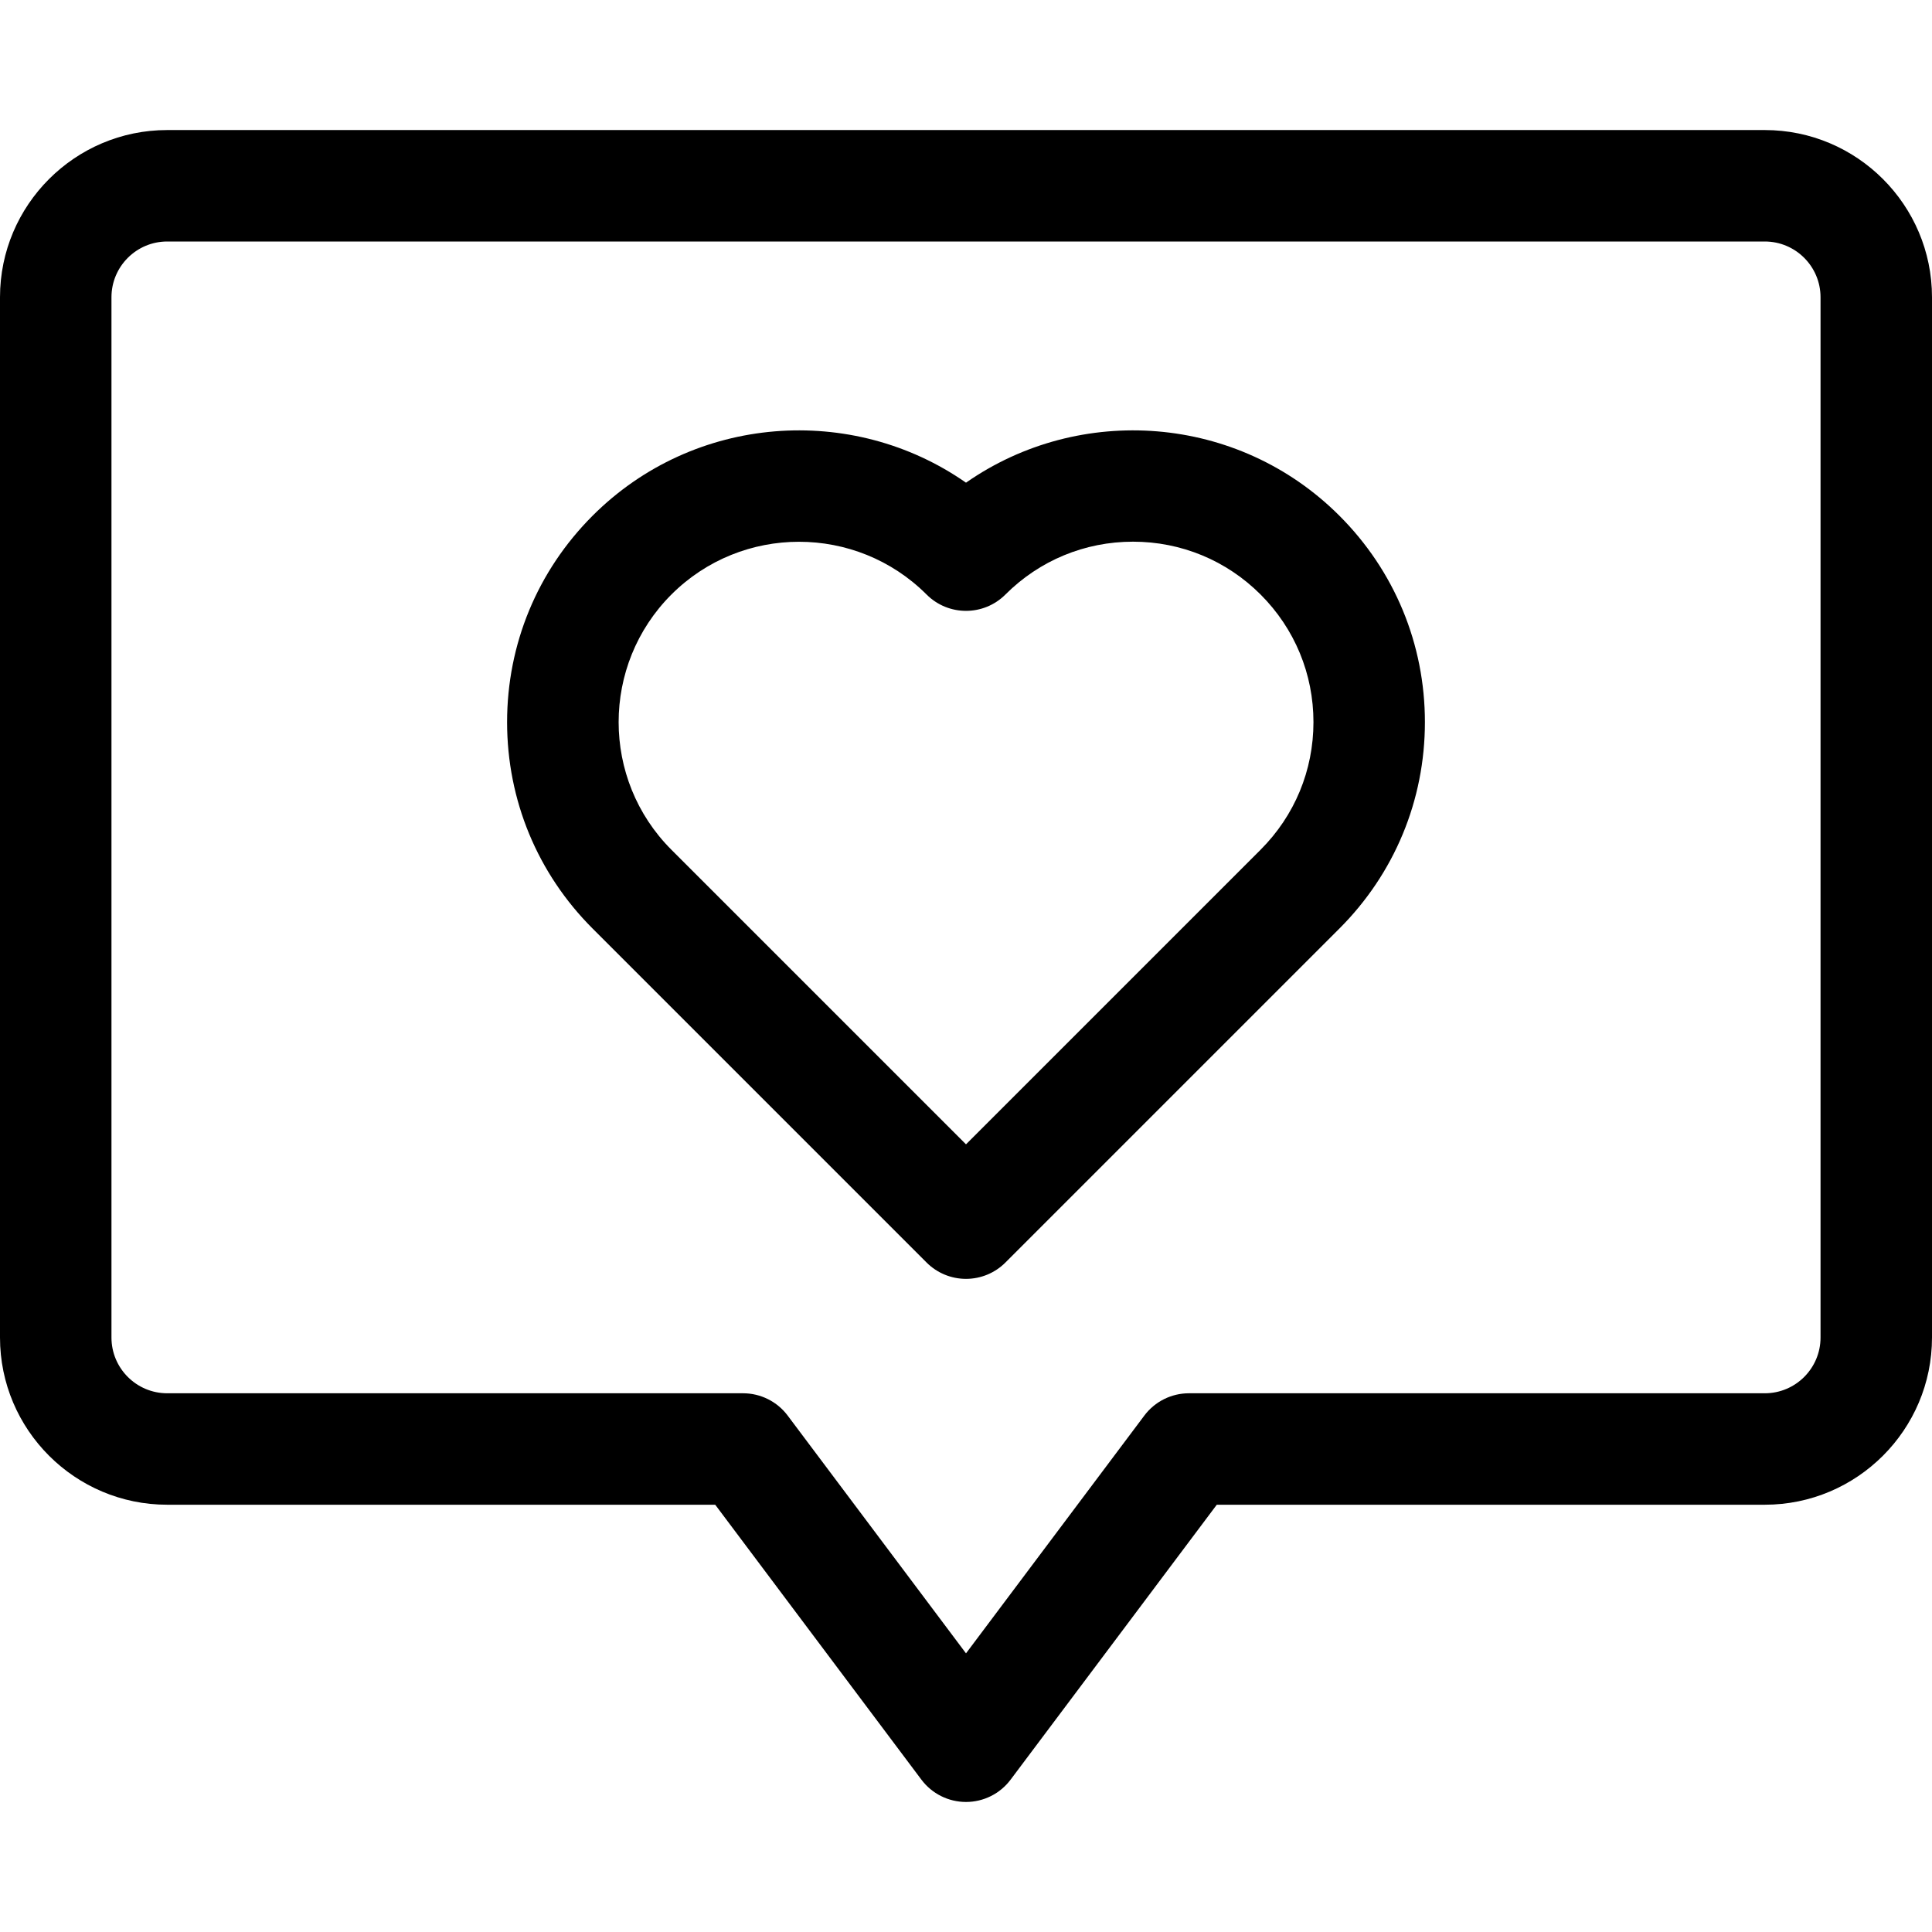 <?xml version="1.0" encoding="UTF-8"?> <svg xmlns="http://www.w3.org/2000/svg" width="160" height="160" viewBox="0 0 160 160" fill="none"> <path d="M110.924 42.71C102.522 34.307 89.422 33.396 80 39.973C70.578 33.396 57.477 34.308 49.076 42.71C44.509 47.276 41.995 53.346 41.995 59.803C41.995 66.261 44.509 72.332 49.076 76.898L76.737 104.559C77.602 105.424 78.776 105.91 80 105.91C81.224 105.91 82.398 105.424 83.263 104.559L110.924 76.898C115.49 72.332 118.005 66.261 118.005 59.804C118.005 53.347 115.49 47.276 110.924 42.71ZM104.397 70.371L80 94.768L55.602 70.371C49.776 64.544 49.776 55.063 55.602 49.237C58.516 46.324 62.343 44.867 66.17 44.867C69.997 44.867 73.823 46.324 76.737 49.237C78.539 51.039 81.461 51.039 83.264 49.237C86.086 46.414 89.839 44.86 93.831 44.86C97.823 44.86 101.575 46.414 104.398 49.237C107.22 52.059 108.775 55.812 108.775 59.804C108.774 63.795 107.22 67.548 104.397 70.371Z" fill="black"></path> <path d="M146.154 10.77H13.846C6.211 10.77 0 16.981 0 24.616V110.769C0 118.404 6.211 124.615 13.846 124.615H59.231L76.308 147.385C77.179 148.547 78.547 149.231 80 149.231C81.453 149.231 82.821 148.547 83.692 147.385L100.769 124.615H146.154C153.788 124.615 160 118.404 160 110.769V24.616C160 16.981 153.789 10.77 146.154 10.77ZM150.769 110.77C150.769 113.315 148.699 115.385 146.154 115.385H98.462C97.009 115.385 95.641 116.069 94.769 117.231L80 136.923L65.231 117.231C64.359 116.069 62.991 115.385 61.538 115.385H13.846C11.301 115.385 9.231 113.315 9.231 110.77V24.616C9.231 22.07 11.301 20 13.846 20H146.154C148.699 20 150.769 22.07 150.769 24.616V110.77Z" fill="black"></path> </svg> 